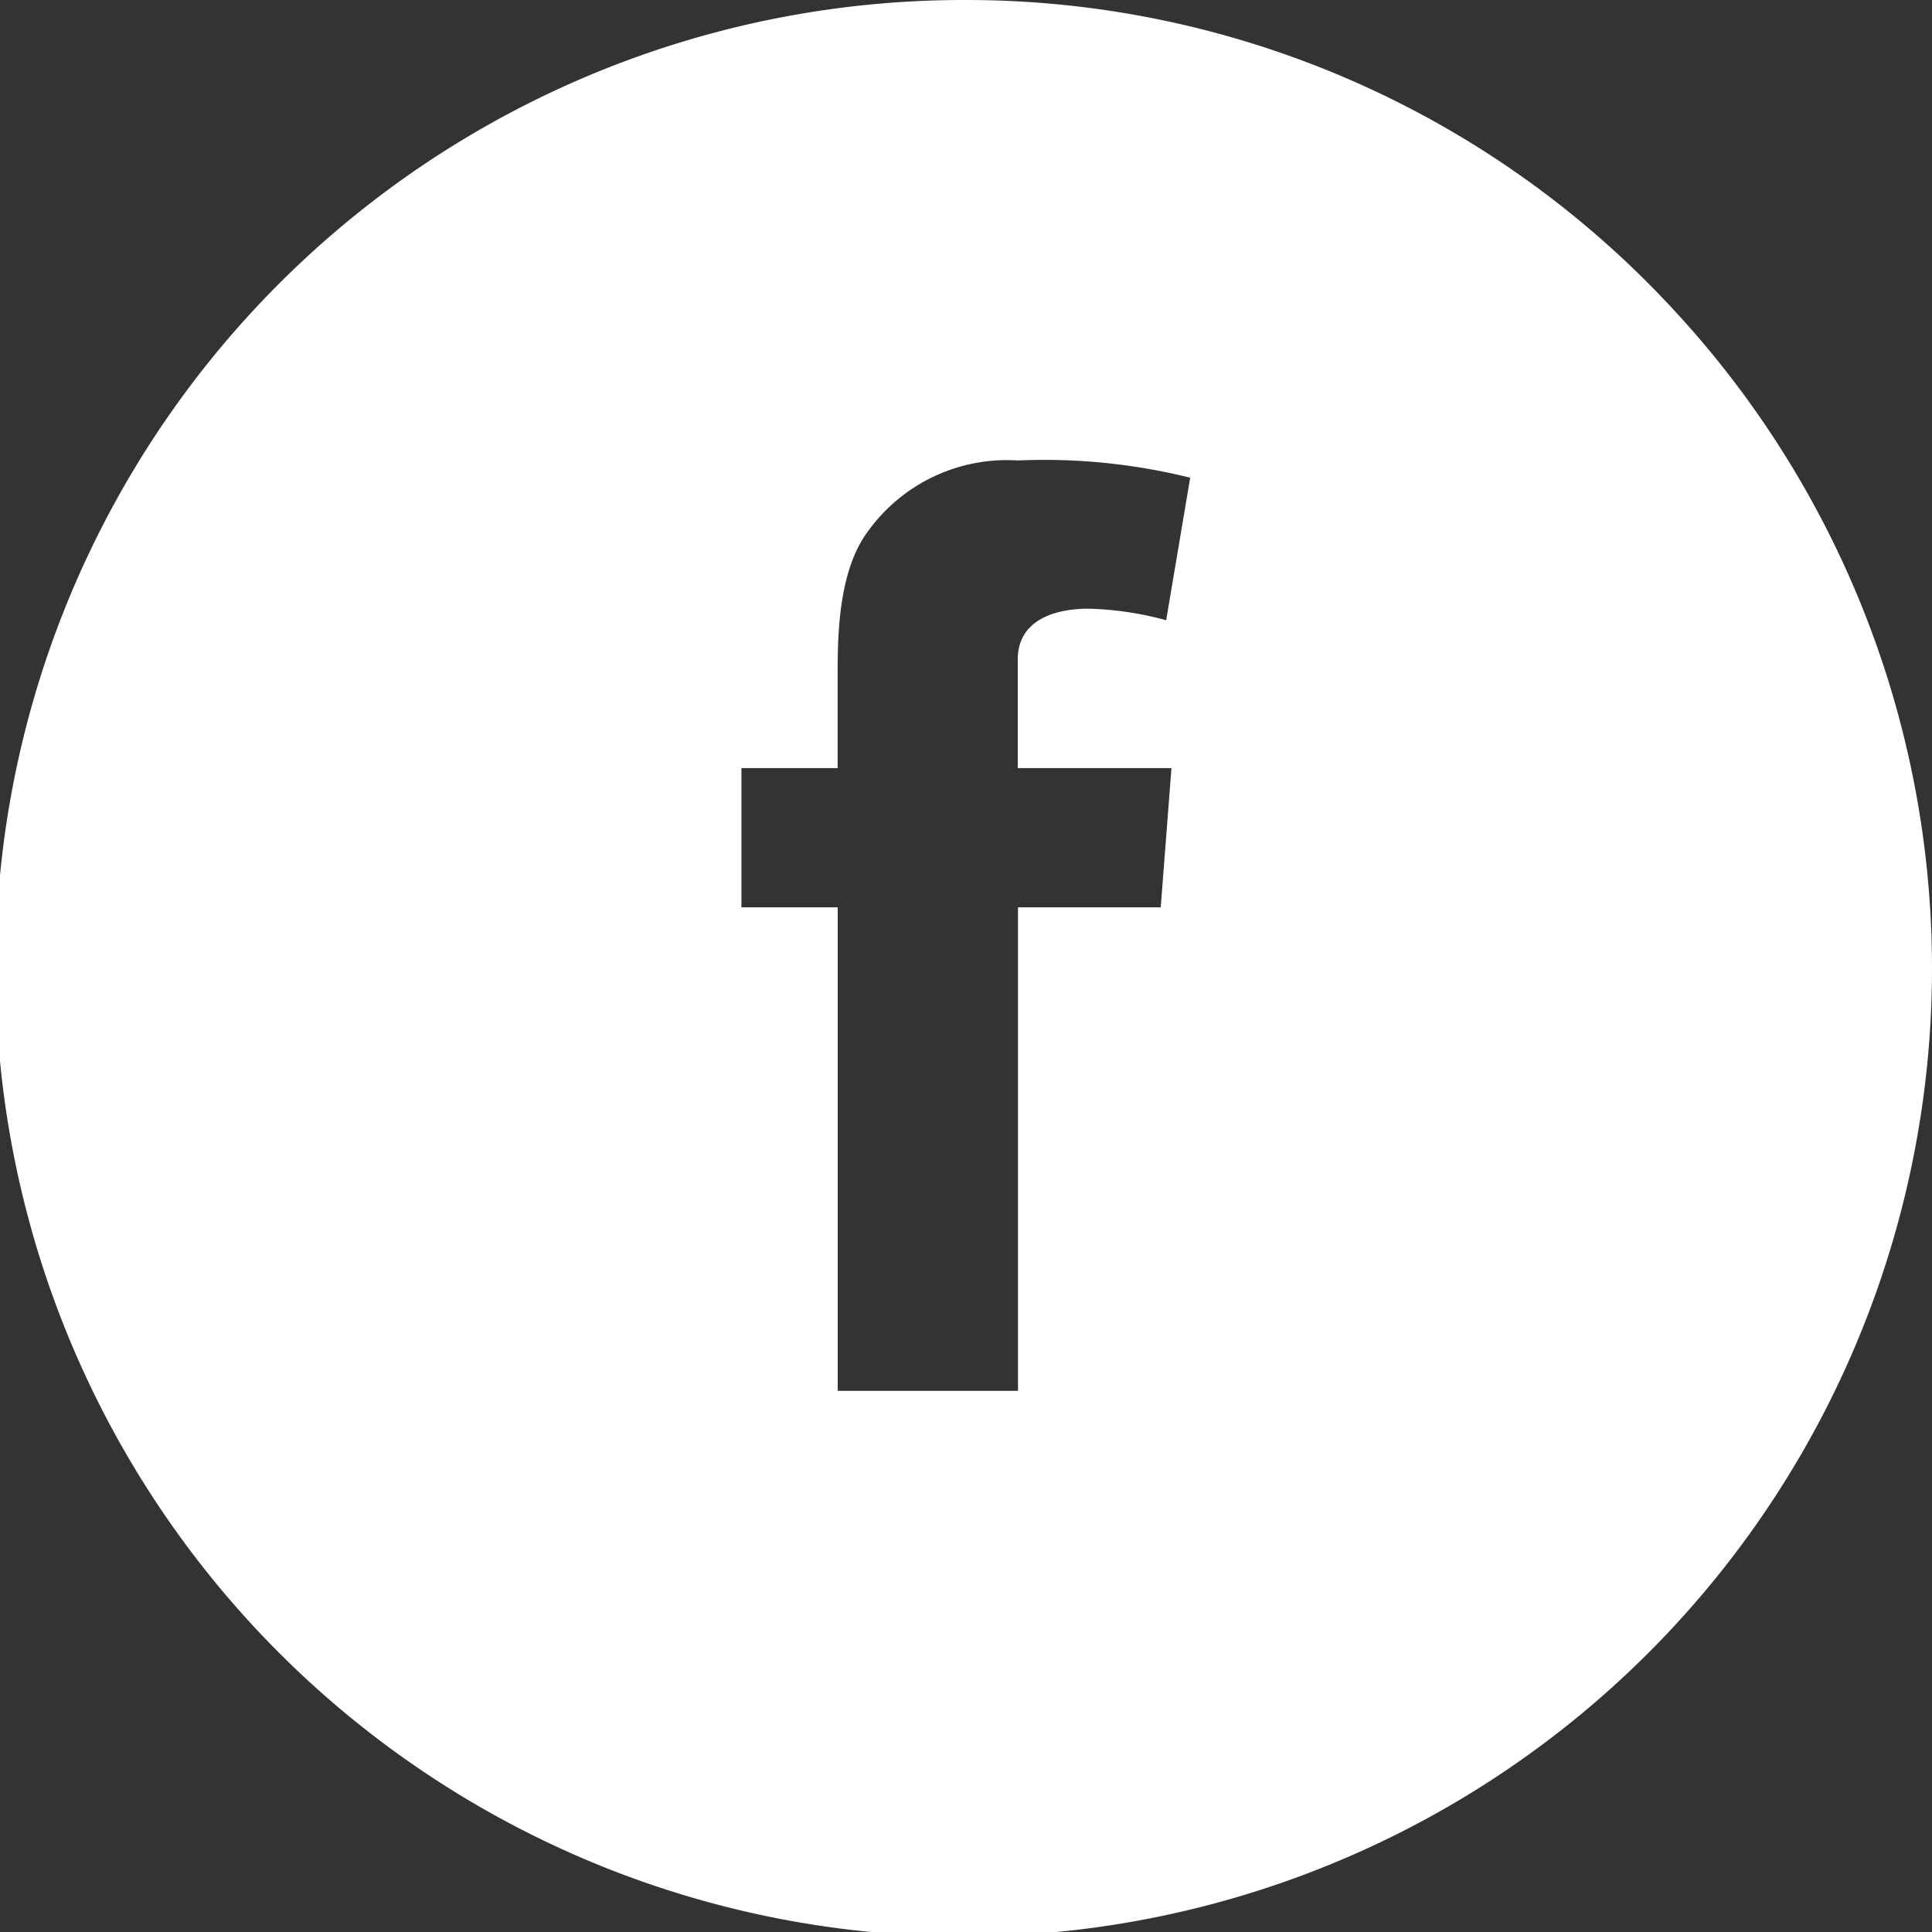 <svg xmlns="http://www.w3.org/2000/svg" width="62.799" height="62.799" viewBox="0 0 62.799 62.799">
  <rect x="0" y="0" width="62.799" height="62.799" fill="#333333" stroke="none"/>
  <path id="Tracé_420" data-name="Tracé 420" d="M31.4,0A31.472,31.472,0,1,0,54.273,9.932,31.282,31.282,0,0,0,31.4,0m6.678,24.967-.349,4.525H33.09V45.208h-5.86V29.492H24.1V24.967h3.127V21.929c0-1.34.033-3.406,1.006-4.686a5.566,5.566,0,0,1,4.854-2.276,19.685,19.685,0,0,1,5.6.561l-.781,4.632a10.611,10.611,0,0,0-2.518-.375c-1.217,0-2.306.434-2.306,1.65v3.532Z" fill="#fff"/>
</svg>
